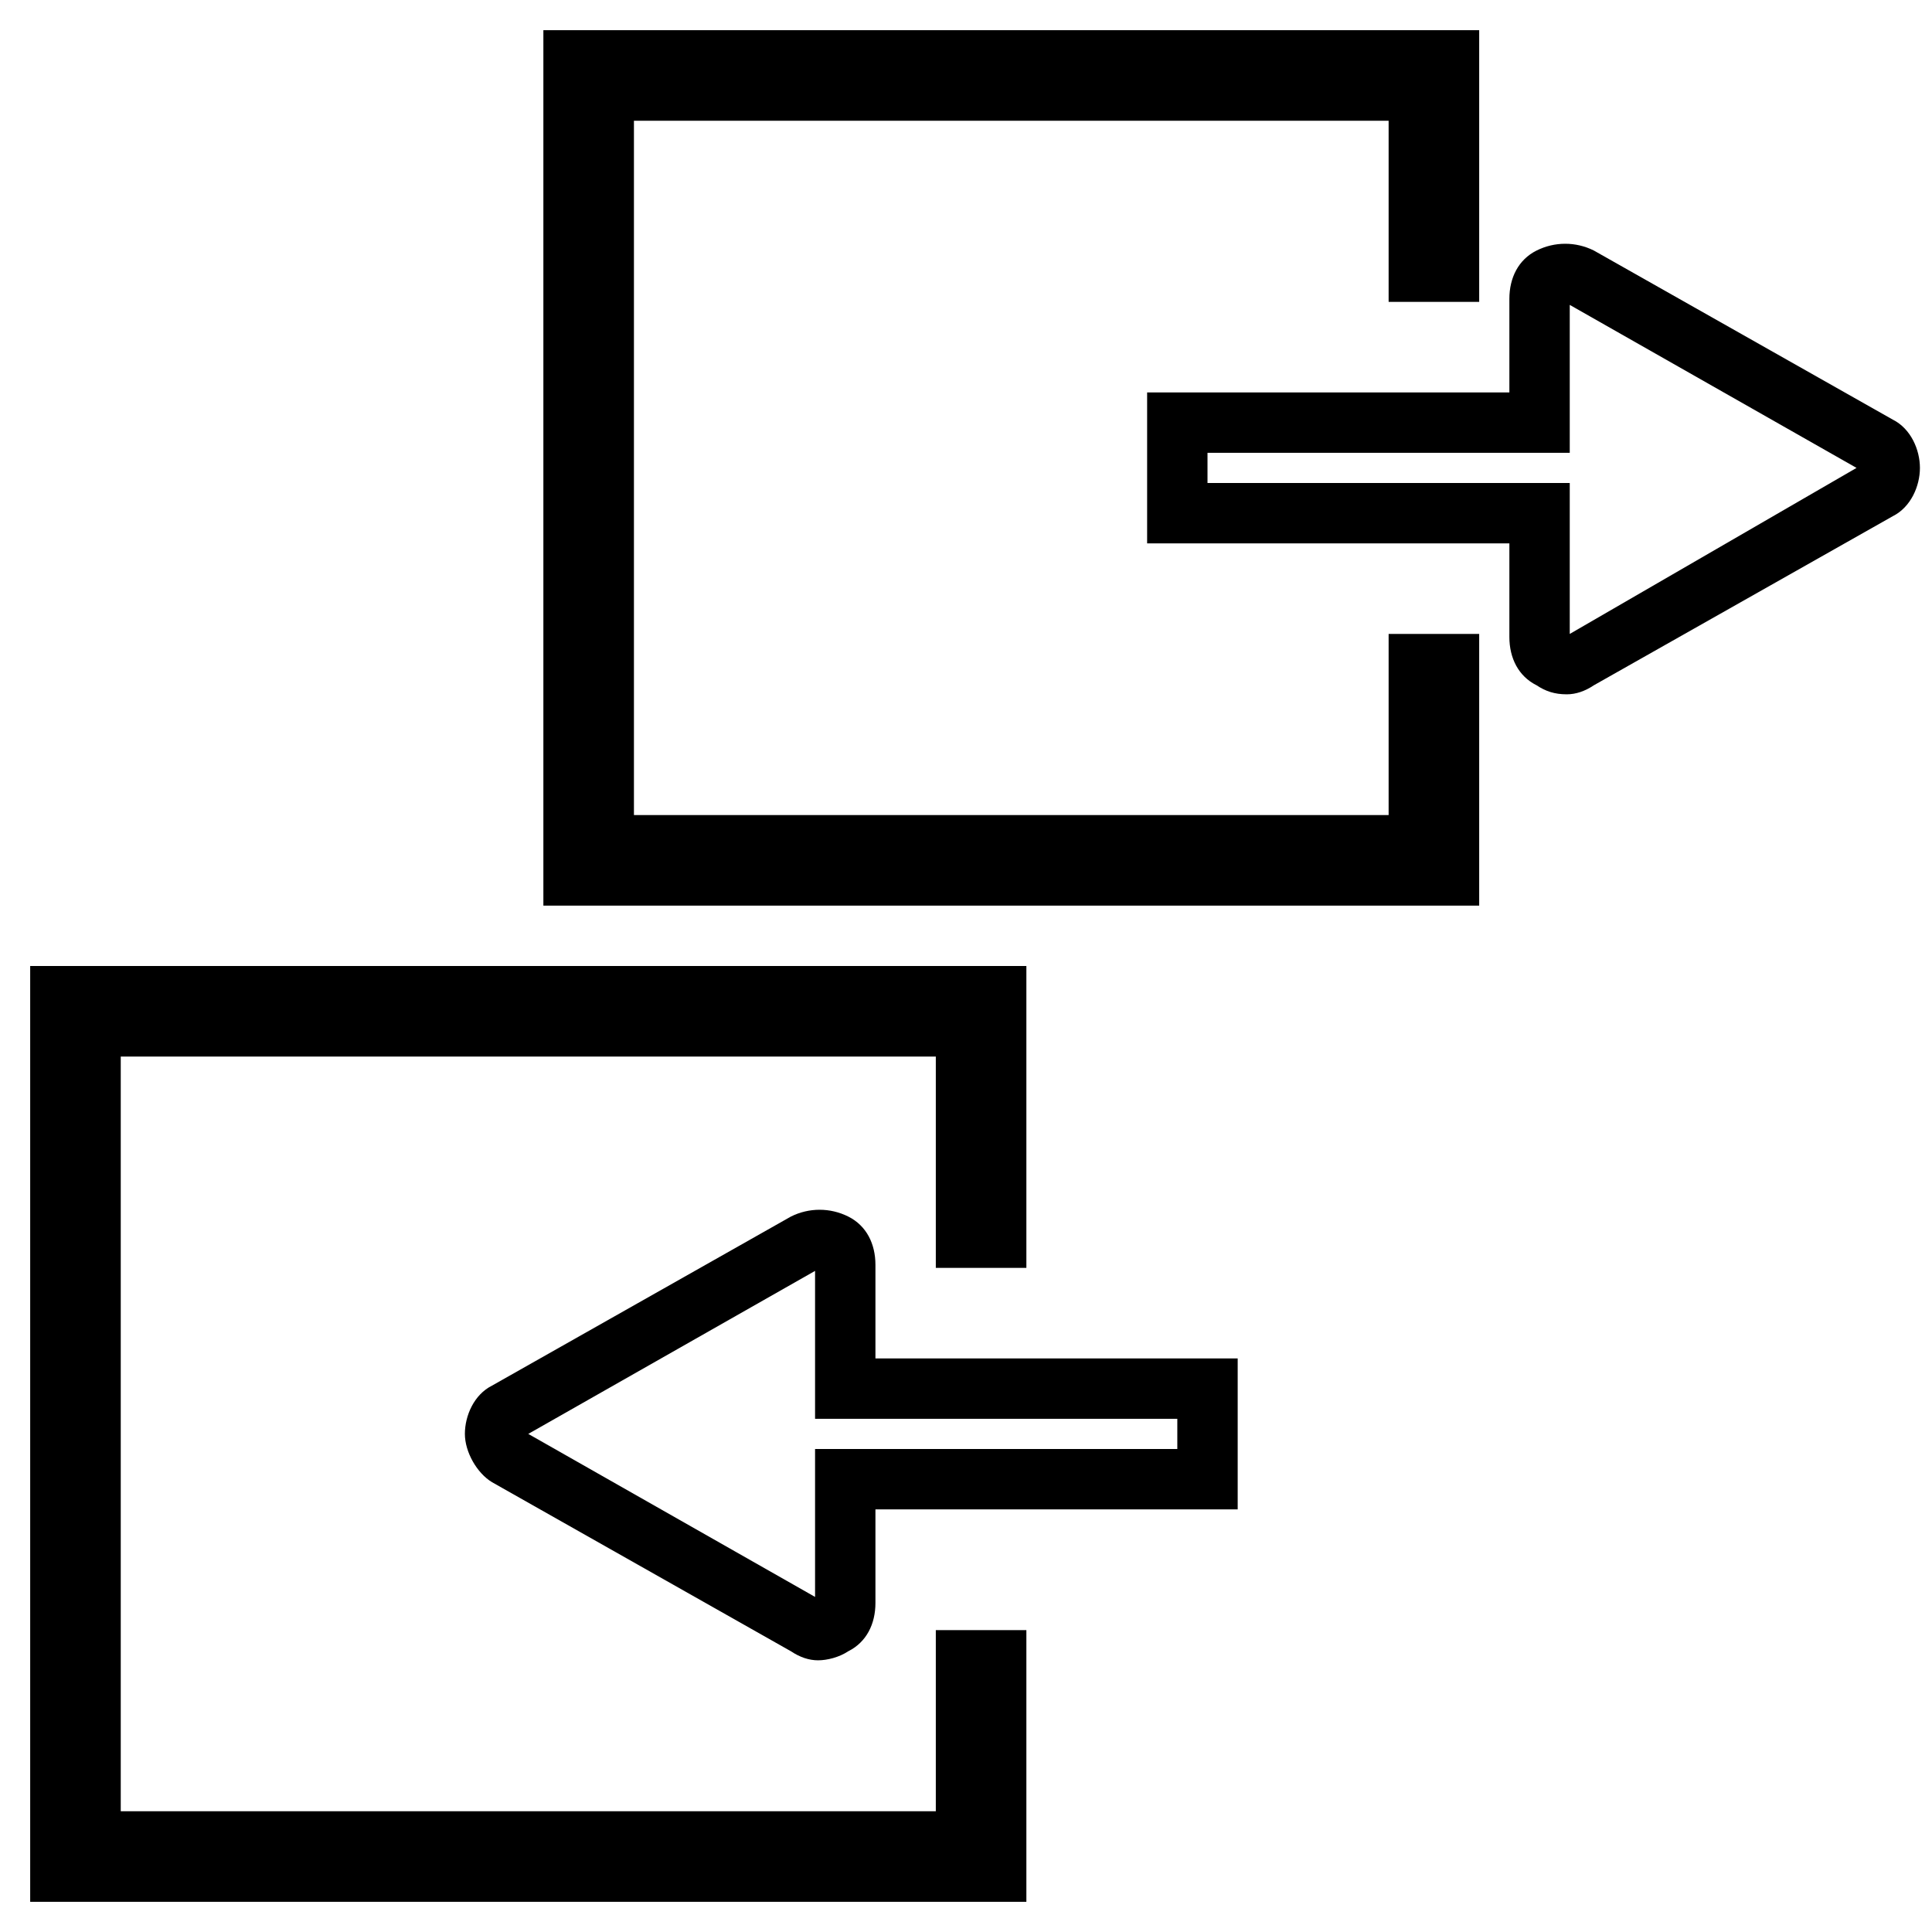 <?xml version="1.0" encoding="utf-8"?>
<!-- Generator: Adobe Illustrator 22.1.0, SVG Export Plug-In . SVG Version: 6.00 Build 0)  -->
<svg version="1.1" id="Layer_1" xmlns="http://www.w3.org/2000/svg" xmlns:xlink="http://www.w3.org/1999/xlink" x="0px" y="0px"
	 viewBox="0 0 64 64" style="enable-background:new 0 0 64 64;" xml:space="preserve">
<g>
	<polygon points="46,27 21,27 21,4 46,4 46,10 49,10 49,1 18,1 18,30 49,30 49,21 46,21 	"/>
	<path d="M62.7,13.9l-9.9-5.6c-0.6-0.3-1.3-0.3-1.9,0S50,9.2,50,9.9V13H38v5h12v3.1c0,0.7,0.3,1.3,0.9,1.6c0.3,0.2,0.6,0.3,1,0.3
		c0.3,0,0.6-0.1,0.9-0.3l9.9-5.6c0.6-0.3,0.9-1,0.9-1.6C63.6,14.9,63.3,14.2,62.7,13.9z M52,21v-5H40v-1h12v-4.9l9.5,5.4L52,21z"/>
	<polygon points="31,60 4,60 4,35 31,35 31,42 34,42 34,32 1,32 1,63 34,63 34,54 31,54 	"/>
	<path d="M29,41.9c0-0.7-0.3-1.3-0.9-1.6c-0.6-0.3-1.3-0.3-1.9,0l-9.9,5.6c-0.6,0.3-0.9,1-0.9,1.6s0.4,1.3,0.9,1.6l9.9,5.6
		c0.3,0.2,0.6,0.3,0.9,0.3c0.3,0,0.7-0.1,1-0.3c0.6-0.3,0.9-0.9,0.9-1.6V50h12v-5H29V41.9z M39,47v1H27v4.9l-9.5-5.4l9.5-5.4V47H39z
		"/>
</g>
</svg>
